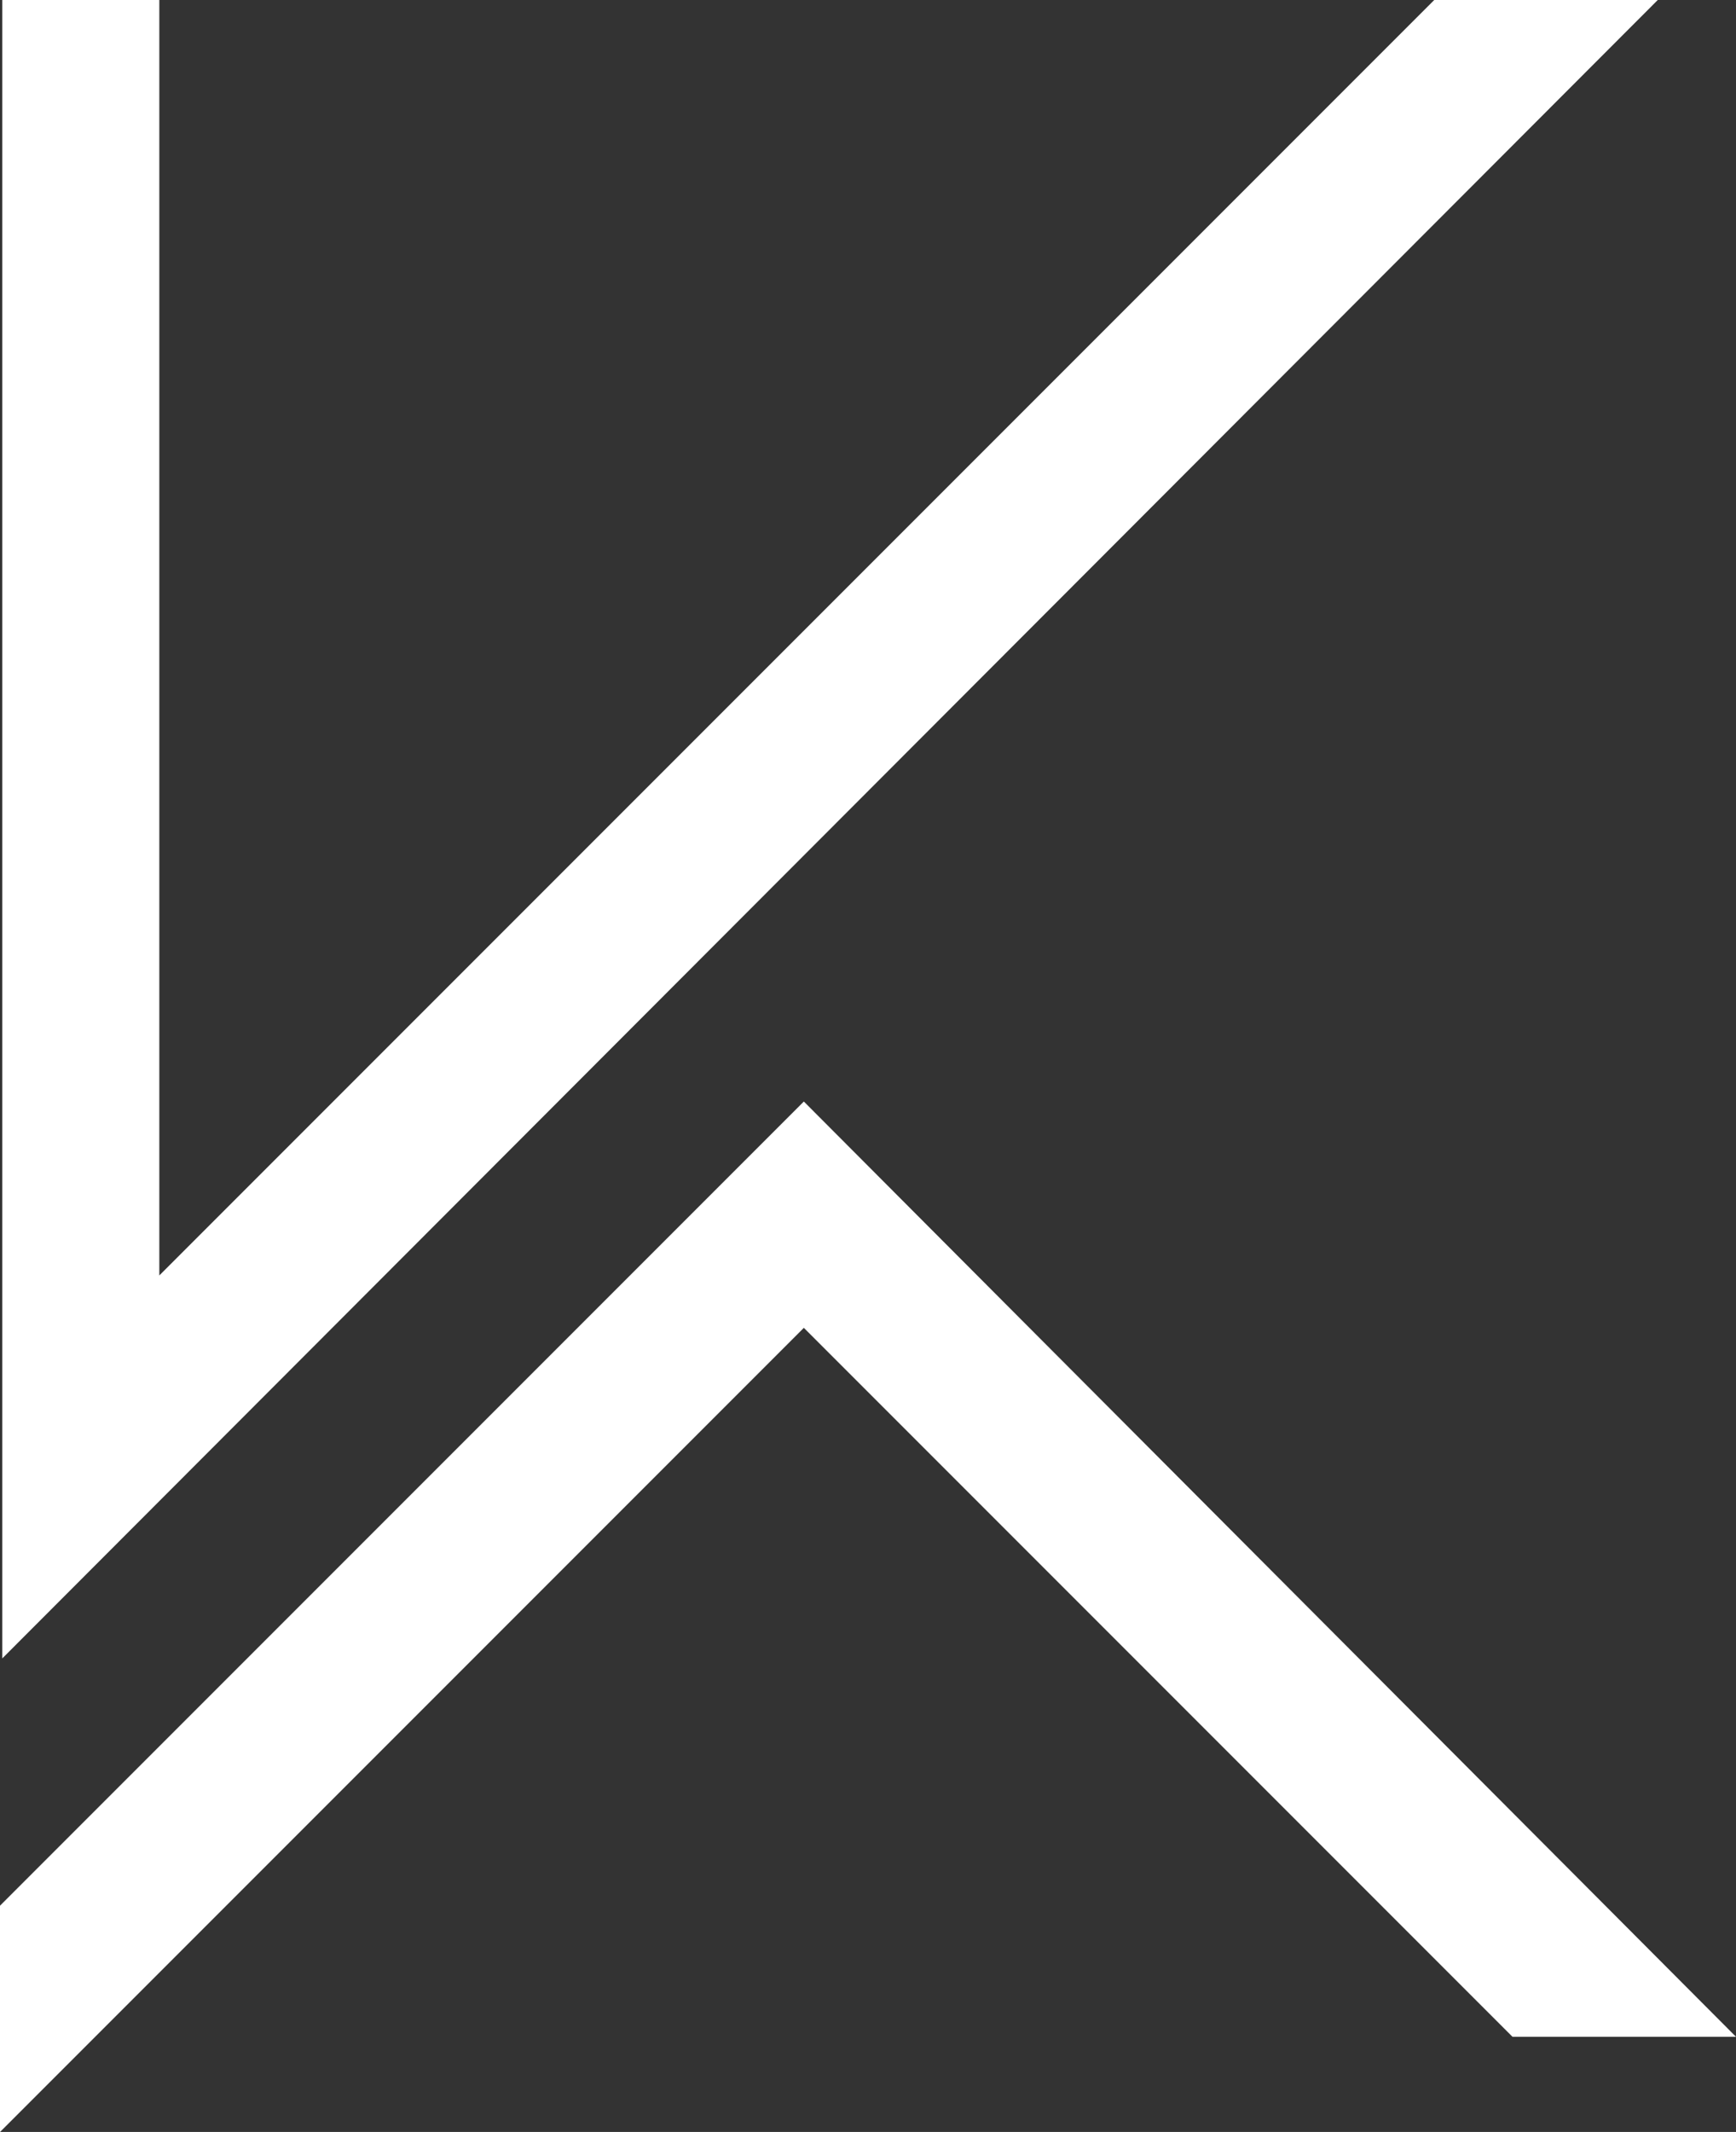 <svg xmlns="http://www.w3.org/2000/svg" width="38.584" height="47.365" viewBox="0 0 38.584 47.365">
  <rect x="0" y="0" width="38.584" height="47.365" fill="#333333" stroke="none"/>
  <g id="Group_120" data-name="Group 120" style="mix-blend-mode: hard-light;isolation: isolate">
    <g id="Group_119" data-name="Group 119" transform="translate(0 24.472)">
      <path id="Path_1936" data-name="Path 1936" d="M121.066,313.8,103.2,331.666v5.028l17.866-17.866,15.751,15.751h4.967Z" transform="translate(-103.2 -313.8)" fill="#fff"/>
    </g>
    <path id="Path_1937" data-name="Path 1937" d="M135.526,71.9,107.19,100.236V71.9H103.7v36.844L140.494,71.9Z" transform="translate(-103.649 -71.9)" fill="#fff"/>
  </g>
</svg>
